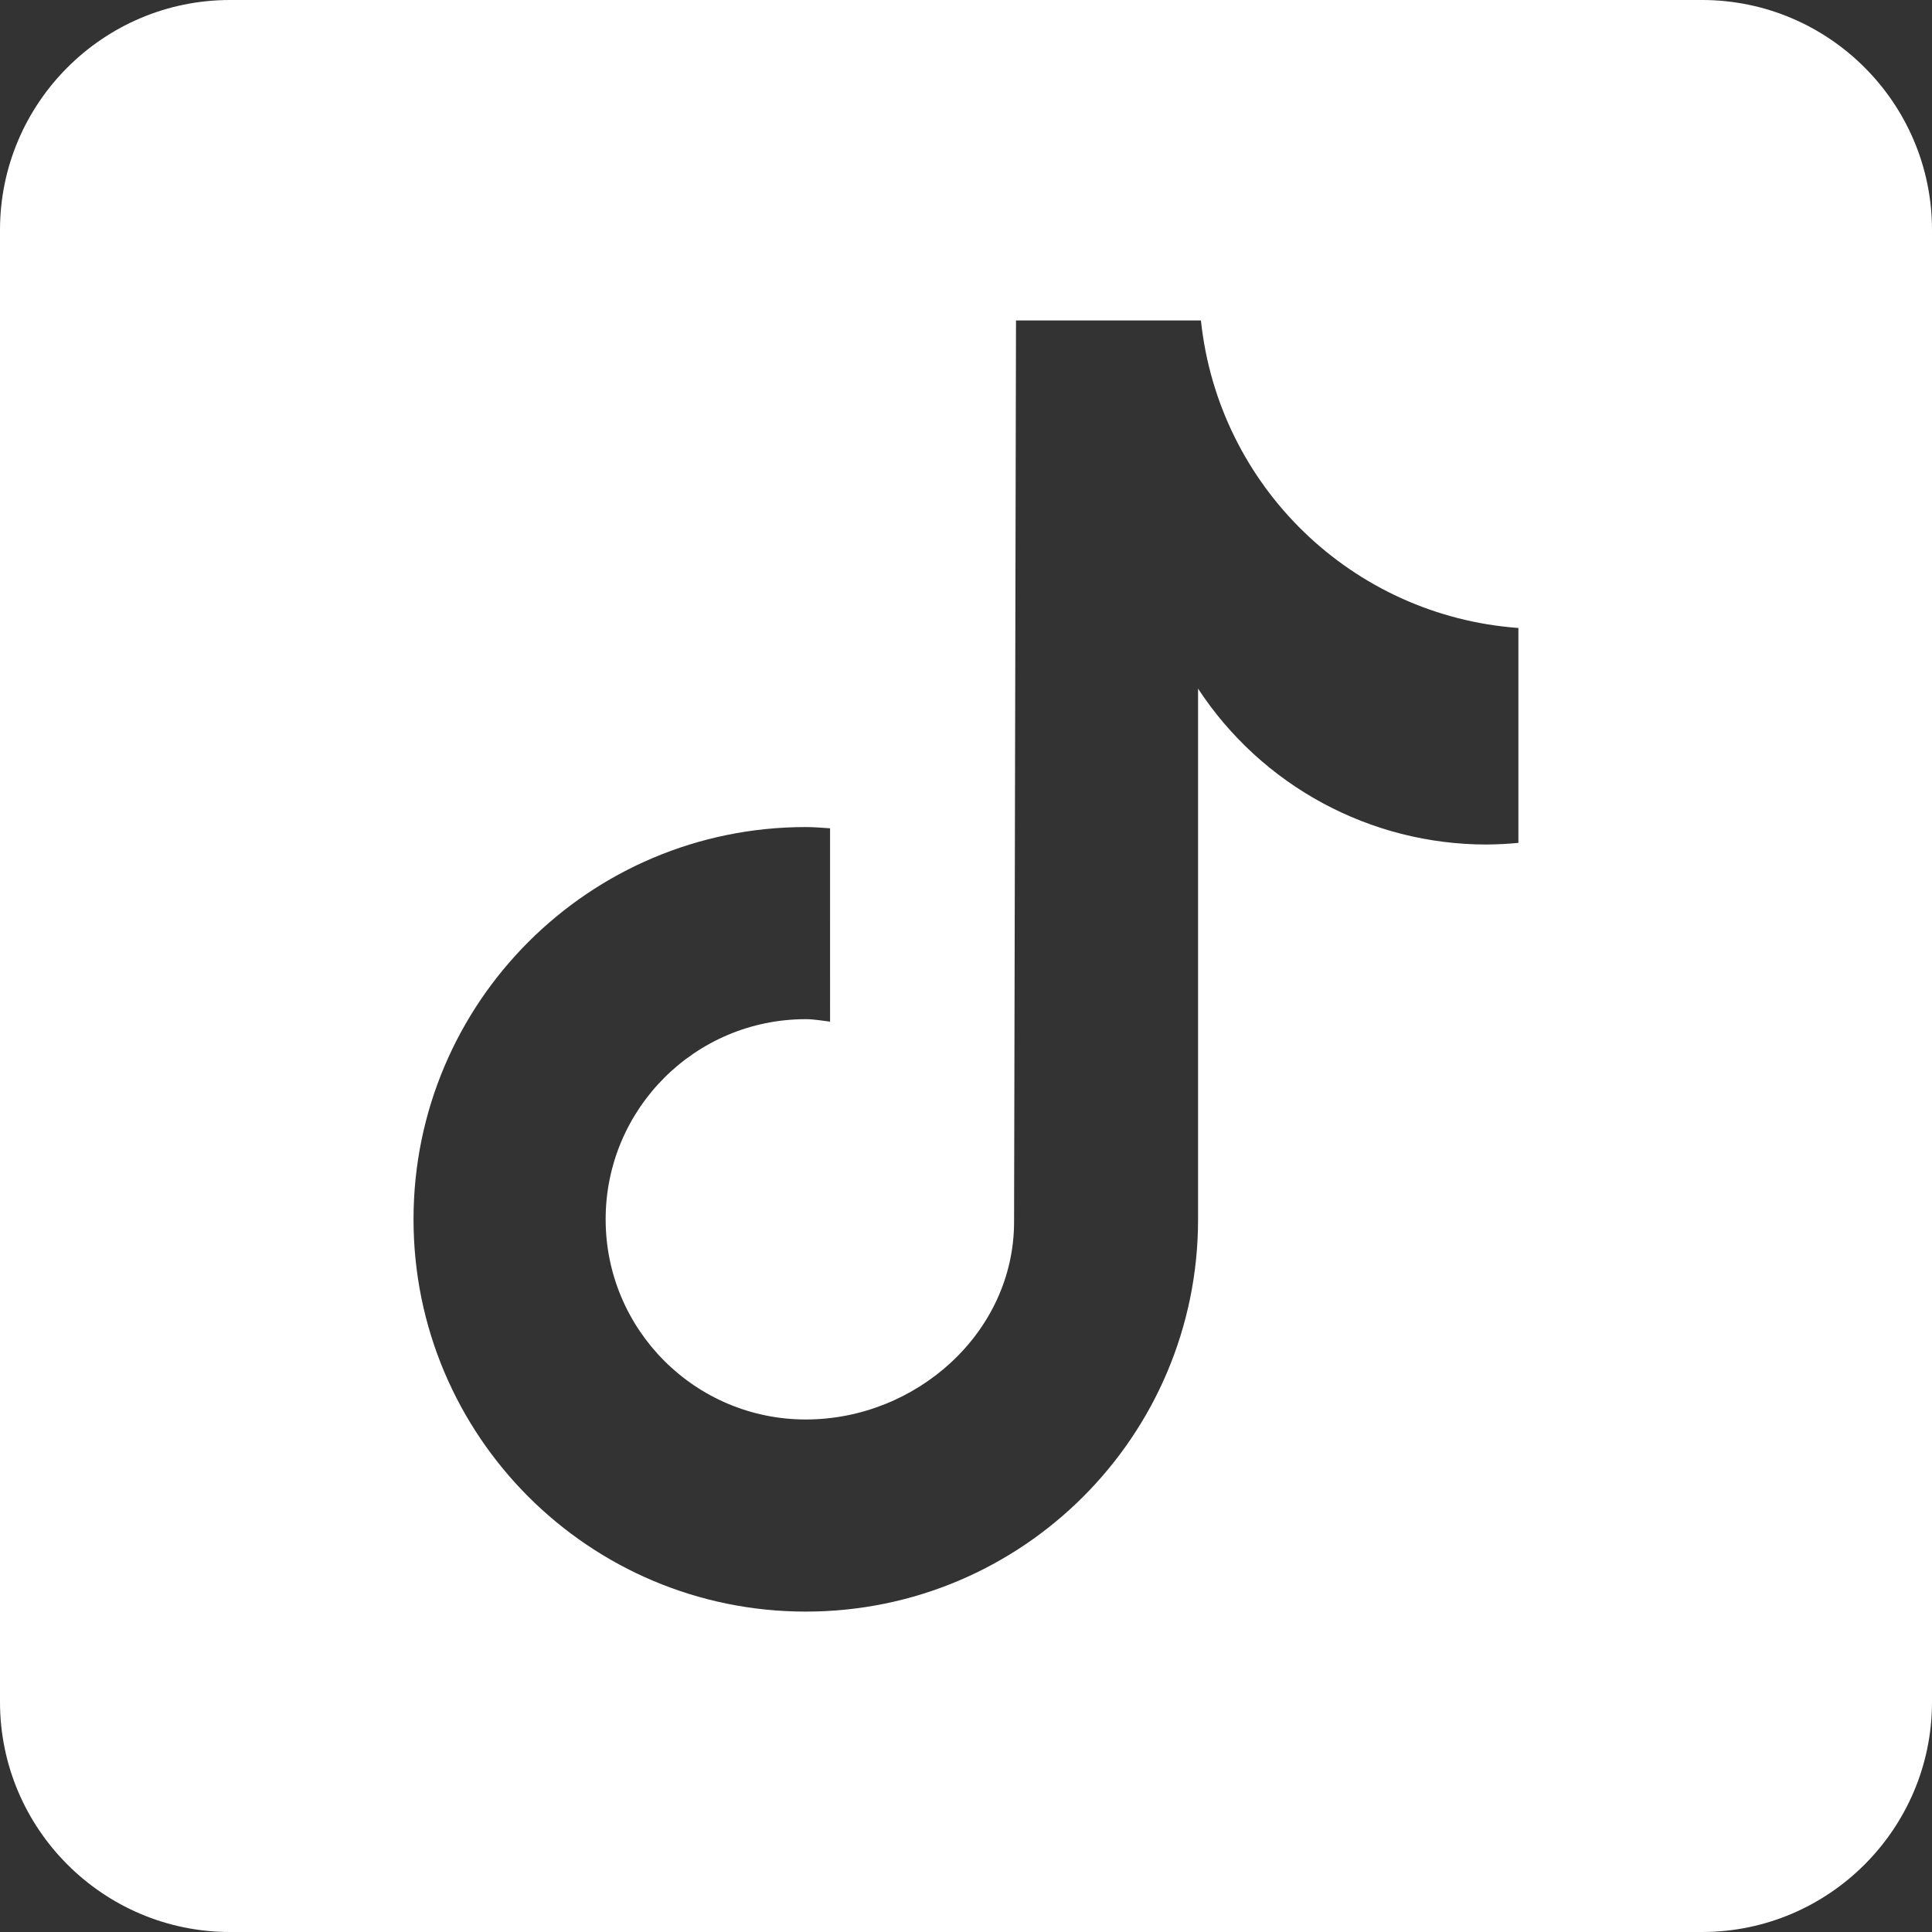 <svg xmlns="http://www.w3.org/2000/svg" width="2500" height="2500"><rect width="100%" height="100%" fill="#333333" stroke="none"/><path d="M2202.4 0H297.6C133.5 0 0 133.5 0 297.6v1904.8C0 2366.5 133.5 2500 297.6 2500h1904.8c164.1 0 297.6-133.5 297.6-297.6V297.6C2500 133.5 2366.5 0 2202.4 0m-237.8 1090.7c-13.7 1.3-27.4 2-41.1 2.1-150.4 0-290.7-75.8-373.2-201.7v686.7c0 280.3-227.2 507.6-507.6 507.6s-507.6-227.2-507.6-507.6 227.2-507.6 507.6-507.6c10.6 0 21 1 31.4 1.6V1322c-10.4-1.2-20.7-3.2-31.4-3.2-143.1 0-259 116-259 259s116 259 259 259c143.1 0 269.5-112.7 269.5-255.8l2.5-1166.3H1554c22.6 214.6 195.6 382.2 410.8 397.9v278" fill="#fff"/></svg>
